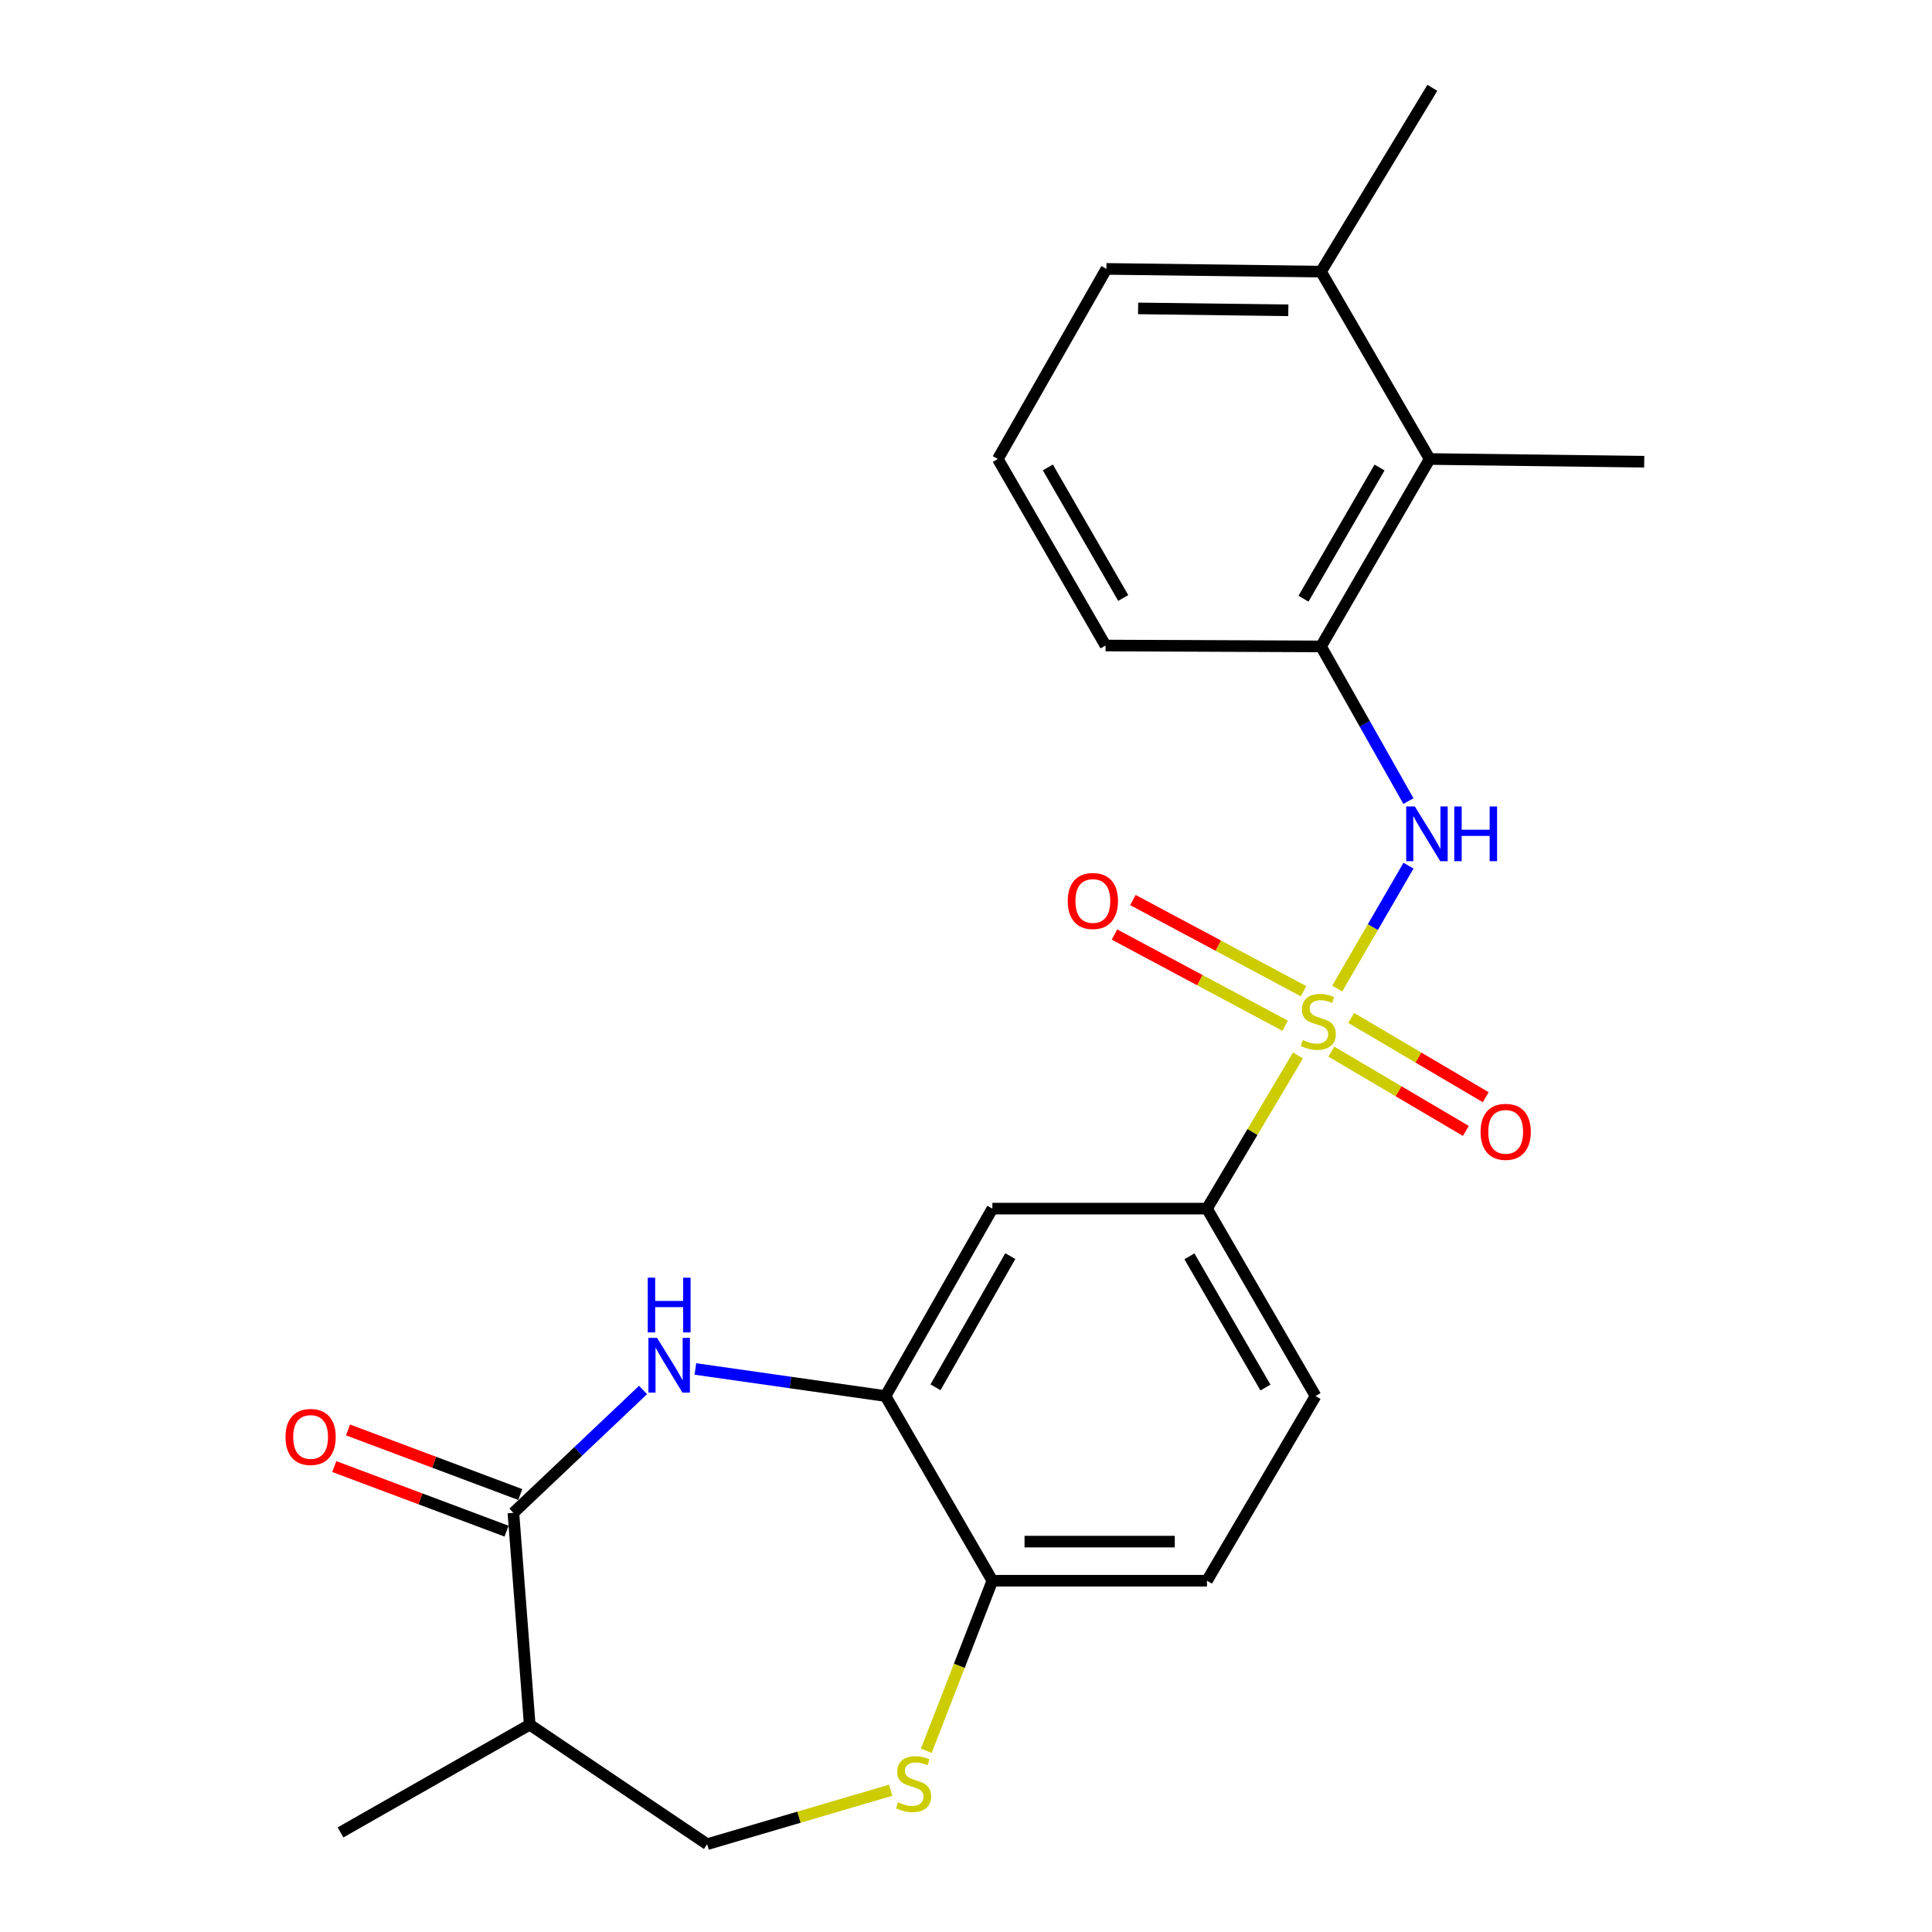 <?xml version='1.0' encoding='iso-8859-1'?>
<svg version='1.1' baseProfile='full'
              xmlns='http://www.w3.org/2000/svg'
                      xmlns:rdkit='http://www.rdkit.org/xml'
                      xmlns:xlink='http://www.w3.org/1999/xlink'
                  xml:space='preserve'
width='1000px' height='1000px' viewBox='0 0 1000 1000'>
<!-- END OF HEADER -->
<rect style='opacity:1.0;fill:#FFFFFF;stroke:none' width='1000' height='1000' x='0' y='0'> </rect>
<path class='bond-2' d='M 692.151,511.672 L 710.592,479.867' style='fill:none;fill-rule:evenodd;stroke:#CCCC00;stroke-width:6px;stroke-linecap:butt;stroke-linejoin:miter;stroke-opacity:1' />
<path class='bond-2' d='M 710.592,479.867 L 729.033,448.061' style='fill:none;fill-rule:evenodd;stroke:#0000FF;stroke-width:6px;stroke-linecap:butt;stroke-linejoin:miter;stroke-opacity:1' />
<path class='bond-4' d='M 671.823,546.296 L 648.272,585.938' style='fill:none;fill-rule:evenodd;stroke:#CCCC00;stroke-width:6px;stroke-linecap:butt;stroke-linejoin:miter;stroke-opacity:1' />
<path class='bond-4' d='M 648.272,585.938 L 624.721,625.581' style='fill:none;fill-rule:evenodd;stroke:#000000;stroke-width:6px;stroke-linecap:butt;stroke-linejoin:miter;stroke-opacity:1' />
<path class='bond-11' d='M 674.72,513.052 L 630.554,489.457' style='fill:none;fill-rule:evenodd;stroke:#CCCC00;stroke-width:6px;stroke-linecap:butt;stroke-linejoin:miter;stroke-opacity:1' />
<path class='bond-11' d='M 630.554,489.457 L 586.388,465.863' style='fill:none;fill-rule:evenodd;stroke:#FF0000;stroke-width:6px;stroke-linecap:butt;stroke-linejoin:miter;stroke-opacity:1' />
<path class='bond-11' d='M 665.183,530.904 L 621.017,507.31' style='fill:none;fill-rule:evenodd;stroke:#CCCC00;stroke-width:6px;stroke-linecap:butt;stroke-linejoin:miter;stroke-opacity:1' />
<path class='bond-11' d='M 621.017,507.31 L 576.851,483.716' style='fill:none;fill-rule:evenodd;stroke:#FF0000;stroke-width:6px;stroke-linecap:butt;stroke-linejoin:miter;stroke-opacity:1' />
<path class='bond-12' d='M 689.096,544.323 L 723.912,564.84' style='fill:none;fill-rule:evenodd;stroke:#CCCC00;stroke-width:6px;stroke-linecap:butt;stroke-linejoin:miter;stroke-opacity:1' />
<path class='bond-12' d='M 723.912,564.84 L 758.728,585.356' style='fill:none;fill-rule:evenodd;stroke:#FF0000;stroke-width:6px;stroke-linecap:butt;stroke-linejoin:miter;stroke-opacity:1' />
<path class='bond-12' d='M 699.371,526.885 L 734.188,547.401' style='fill:none;fill-rule:evenodd;stroke:#CCCC00;stroke-width:6px;stroke-linecap:butt;stroke-linejoin:miter;stroke-opacity:1' />
<path class='bond-12' d='M 734.188,547.401 L 769.004,567.918' style='fill:none;fill-rule:evenodd;stroke:#FF0000;stroke-width:6px;stroke-linecap:butt;stroke-linejoin:miter;stroke-opacity:1' />
<path class='bond-0' d='M 359.925,708.576 L 409.129,715.583' style='fill:none;fill-rule:evenodd;stroke:#0000FF;stroke-width:6px;stroke-linecap:butt;stroke-linejoin:miter;stroke-opacity:1' />
<path class='bond-0' d='M 409.129,715.583 L 458.333,722.589' style='fill:none;fill-rule:evenodd;stroke:#000000;stroke-width:6px;stroke-linecap:butt;stroke-linejoin:miter;stroke-opacity:1' />
<path class='bond-1' d='M 332.841,719.452 L 299.287,751.247' style='fill:none;fill-rule:evenodd;stroke:#0000FF;stroke-width:6px;stroke-linecap:butt;stroke-linejoin:miter;stroke-opacity:1' />
<path class='bond-1' d='M 299.287,751.247 L 265.733,783.041' style='fill:none;fill-rule:evenodd;stroke:#000000;stroke-width:6px;stroke-linecap:butt;stroke-linejoin:miter;stroke-opacity:1' />
<path class='bond-8' d='M 265.733,783.041 L 274.178,892.688' style='fill:none;fill-rule:evenodd;stroke:#000000;stroke-width:6px;stroke-linecap:butt;stroke-linejoin:miter;stroke-opacity:1' />
<path class='bond-14' d='M 269.286,773.565 L 224.708,756.849' style='fill:none;fill-rule:evenodd;stroke:#000000;stroke-width:6px;stroke-linecap:butt;stroke-linejoin:miter;stroke-opacity:1' />
<path class='bond-14' d='M 224.708,756.849 L 180.13,740.134' style='fill:none;fill-rule:evenodd;stroke:#FF0000;stroke-width:6px;stroke-linecap:butt;stroke-linejoin:miter;stroke-opacity:1' />
<path class='bond-14' d='M 262.18,792.517 L 217.602,775.801' style='fill:none;fill-rule:evenodd;stroke:#000000;stroke-width:6px;stroke-linecap:butt;stroke-linejoin:miter;stroke-opacity:1' />
<path class='bond-14' d='M 217.602,775.801 L 173.024,759.086' style='fill:none;fill-rule:evenodd;stroke:#FF0000;stroke-width:6px;stroke-linecap:butt;stroke-linejoin:miter;stroke-opacity:1' />
<path class='bond-7' d='M 729.006,414.642 L 706.381,374.616' style='fill:none;fill-rule:evenodd;stroke:#0000FF;stroke-width:6px;stroke-linecap:butt;stroke-linejoin:miter;stroke-opacity:1' />
<path class='bond-7' d='M 706.381,374.616 L 683.756,334.59' style='fill:none;fill-rule:evenodd;stroke:#000000;stroke-width:6px;stroke-linecap:butt;stroke-linejoin:miter;stroke-opacity:1' />
<path class='bond-3' d='M 458.333,722.589 L 513.645,625.581' style='fill:none;fill-rule:evenodd;stroke:#000000;stroke-width:6px;stroke-linecap:butt;stroke-linejoin:miter;stroke-opacity:1' />
<path class='bond-3' d='M 484.213,718.064 L 522.932,650.158' style='fill:none;fill-rule:evenodd;stroke:#000000;stroke-width:6px;stroke-linecap:butt;stroke-linejoin:miter;stroke-opacity:1' />
<path class='bond-24' d='M 458.333,722.589 L 513.645,818.181' style='fill:none;fill-rule:evenodd;stroke:#000000;stroke-width:6px;stroke-linecap:butt;stroke-linejoin:miter;stroke-opacity:1' />
<path class='bond-6' d='M 624.721,625.581 L 513.645,625.581' style='fill:none;fill-rule:evenodd;stroke:#000000;stroke-width:6px;stroke-linecap:butt;stroke-linejoin:miter;stroke-opacity:1' />
<path class='bond-15' d='M 624.721,625.581 L 680.933,722.589' style='fill:none;fill-rule:evenodd;stroke:#000000;stroke-width:6px;stroke-linecap:butt;stroke-linejoin:miter;stroke-opacity:1' />
<path class='bond-15' d='M 615.64,650.28 L 654.989,718.186' style='fill:none;fill-rule:evenodd;stroke:#000000;stroke-width:6px;stroke-linecap:butt;stroke-linejoin:miter;stroke-opacity:1' />
<path class='bond-5' d='M 479.451,906.204 L 496.548,862.192' style='fill:none;fill-rule:evenodd;stroke:#CCCC00;stroke-width:6px;stroke-linecap:butt;stroke-linejoin:miter;stroke-opacity:1' />
<path class='bond-5' d='M 496.548,862.192 L 513.645,818.181' style='fill:none;fill-rule:evenodd;stroke:#000000;stroke-width:6px;stroke-linecap:butt;stroke-linejoin:miter;stroke-opacity:1' />
<path class='bond-13' d='M 461.008,926.626 L 413.516,940.586' style='fill:none;fill-rule:evenodd;stroke:#CCCC00;stroke-width:6px;stroke-linecap:butt;stroke-linejoin:miter;stroke-opacity:1' />
<path class='bond-13' d='M 413.516,940.586 L 366.025,954.545' style='fill:none;fill-rule:evenodd;stroke:#000000;stroke-width:6px;stroke-linecap:butt;stroke-linejoin:miter;stroke-opacity:1' />
<path class='bond-10' d='M 683.756,334.59 L 739.99,237.582' style='fill:none;fill-rule:evenodd;stroke:#000000;stroke-width:6px;stroke-linecap:butt;stroke-linejoin:miter;stroke-opacity:1' />
<path class='bond-10' d='M 674.68,309.888 L 714.044,241.982' style='fill:none;fill-rule:evenodd;stroke:#000000;stroke-width:6px;stroke-linecap:butt;stroke-linejoin:miter;stroke-opacity:1' />
<path class='bond-18' d='M 683.756,334.59 L 572.219,334.118' style='fill:none;fill-rule:evenodd;stroke:#000000;stroke-width:6px;stroke-linecap:butt;stroke-linejoin:miter;stroke-opacity:1' />
<path class='bond-19' d='M 274.178,892.688 L 176.259,948.451' style='fill:none;fill-rule:evenodd;stroke:#000000;stroke-width:6px;stroke-linecap:butt;stroke-linejoin:miter;stroke-opacity:1' />
<path class='bond-26' d='M 274.178,892.688 L 366.025,954.545' style='fill:none;fill-rule:evenodd;stroke:#000000;stroke-width:6px;stroke-linecap:butt;stroke-linejoin:miter;stroke-opacity:1' />
<path class='bond-9' d='M 513.645,818.181 L 624.721,818.181' style='fill:none;fill-rule:evenodd;stroke:#000000;stroke-width:6px;stroke-linecap:butt;stroke-linejoin:miter;stroke-opacity:1' />
<path class='bond-9' d='M 530.307,797.94 L 608.06,797.94' style='fill:none;fill-rule:evenodd;stroke:#000000;stroke-width:6px;stroke-linecap:butt;stroke-linejoin:miter;stroke-opacity:1' />
<path class='bond-16' d='M 739.99,237.582 L 683.756,140.585' style='fill:none;fill-rule:evenodd;stroke:#000000;stroke-width:6px;stroke-linecap:butt;stroke-linejoin:miter;stroke-opacity:1' />
<path class='bond-21' d='M 739.99,237.582 L 851.043,238.987' style='fill:none;fill-rule:evenodd;stroke:#000000;stroke-width:6px;stroke-linecap:butt;stroke-linejoin:miter;stroke-opacity:1' />
<path class='bond-17' d='M 680.933,722.589 L 624.721,818.181' style='fill:none;fill-rule:evenodd;stroke:#000000;stroke-width:6px;stroke-linecap:butt;stroke-linejoin:miter;stroke-opacity:1' />
<path class='bond-23' d='M 683.756,140.585 L 741.374,45.455' style='fill:none;fill-rule:evenodd;stroke:#000000;stroke-width:6px;stroke-linecap:butt;stroke-linejoin:miter;stroke-opacity:1' />
<path class='bond-25' d='M 683.756,140.585 L 572.68,139.179' style='fill:none;fill-rule:evenodd;stroke:#000000;stroke-width:6px;stroke-linecap:butt;stroke-linejoin:miter;stroke-opacity:1' />
<path class='bond-25' d='M 666.838,160.613 L 589.085,159.629' style='fill:none;fill-rule:evenodd;stroke:#000000;stroke-width:6px;stroke-linecap:butt;stroke-linejoin:miter;stroke-opacity:1' />
<path class='bond-20' d='M 572.219,334.118 L 516.468,237.582' style='fill:none;fill-rule:evenodd;stroke:#000000;stroke-width:6px;stroke-linecap:butt;stroke-linejoin:miter;stroke-opacity:1' />
<path class='bond-20' d='M 581.384,309.515 L 542.358,241.94' style='fill:none;fill-rule:evenodd;stroke:#000000;stroke-width:6px;stroke-linecap:butt;stroke-linejoin:miter;stroke-opacity:1' />
<path class='bond-22' d='M 516.468,237.582 L 572.68,139.179' style='fill:none;fill-rule:evenodd;stroke:#000000;stroke-width:6px;stroke-linecap:butt;stroke-linejoin:miter;stroke-opacity:1' />
<path  class='atom-0' d='M 674.339 538.315
Q 674.659 538.435, 675.979 538.995
Q 677.299 539.555, 678.739 539.915
Q 680.219 540.235, 681.659 540.235
Q 684.339 540.235, 685.899 538.955
Q 687.459 537.635, 687.459 535.355
Q 687.459 533.795, 686.659 532.835
Q 685.899 531.875, 684.699 531.355
Q 683.499 530.835, 681.499 530.235
Q 678.979 529.475, 677.459 528.755
Q 675.979 528.035, 674.899 526.515
Q 673.859 524.995, 673.859 522.435
Q 673.859 518.875, 676.259 516.675
Q 678.699 514.475, 683.499 514.475
Q 686.779 514.475, 690.499 516.035
L 689.579 519.115
Q 686.179 517.715, 683.619 517.715
Q 680.859 517.715, 679.339 518.875
Q 677.819 519.995, 677.859 521.955
Q 677.859 523.475, 678.619 524.395
Q 679.419 525.315, 680.539 525.835
Q 681.699 526.355, 683.619 526.955
Q 686.179 527.755, 687.699 528.555
Q 689.219 529.355, 690.299 530.995
Q 691.419 532.595, 691.419 535.355
Q 691.419 539.275, 688.779 541.395
Q 686.179 543.475, 681.819 543.475
Q 679.299 543.475, 677.379 542.915
Q 675.499 542.395, 673.259 541.475
L 674.339 538.315
' fill='#CCCC00'/>
<path  class='atom-1' d='M 340.098 692.484
L 349.378 707.484
Q 350.298 708.964, 351.778 711.644
Q 353.258 714.324, 353.338 714.484
L 353.338 692.484
L 357.098 692.484
L 357.098 720.804
L 353.218 720.804
L 343.258 704.404
Q 342.098 702.484, 340.858 700.284
Q 339.658 698.084, 339.298 697.404
L 339.298 720.804
L 335.618 720.804
L 335.618 692.484
L 340.098 692.484
' fill='#0000FF'/>
<path  class='atom-1' d='M 335.278 661.332
L 339.118 661.332
L 339.118 673.372
L 353.598 673.372
L 353.598 661.332
L 357.438 661.332
L 357.438 689.652
L 353.598 689.652
L 353.598 676.572
L 339.118 676.572
L 339.118 689.652
L 335.278 689.652
L 335.278 661.332
' fill='#0000FF'/>
<path  class='atom-3' d='M 732.325 417.427
L 741.605 432.427
Q 742.525 433.907, 744.005 436.587
Q 745.485 439.267, 745.565 439.427
L 745.565 417.427
L 749.325 417.427
L 749.325 445.747
L 745.445 445.747
L 735.485 429.347
Q 734.325 427.427, 733.085 425.227
Q 731.885 423.027, 731.525 422.347
L 731.525 445.747
L 727.845 445.747
L 727.845 417.427
L 732.325 417.427
' fill='#0000FF'/>
<path  class='atom-3' d='M 752.725 417.427
L 756.565 417.427
L 756.565 429.467
L 771.045 429.467
L 771.045 417.427
L 774.885 417.427
L 774.885 445.747
L 771.045 445.747
L 771.045 432.667
L 756.565 432.667
L 756.565 445.747
L 752.725 445.747
L 752.725 417.427
' fill='#0000FF'/>
<path  class='atom-6' d='M 464.872 932.859
Q 465.192 932.979, 466.512 933.539
Q 467.832 934.099, 469.272 934.459
Q 470.752 934.779, 472.192 934.779
Q 474.872 934.779, 476.432 933.499
Q 477.992 932.179, 477.992 929.899
Q 477.992 928.339, 477.192 927.379
Q 476.432 926.419, 475.232 925.899
Q 474.032 925.379, 472.032 924.779
Q 469.512 924.019, 467.992 923.299
Q 466.512 922.579, 465.432 921.059
Q 464.392 919.539, 464.392 916.979
Q 464.392 913.419, 466.792 911.219
Q 469.232 909.019, 474.032 909.019
Q 477.312 909.019, 481.032 910.579
L 480.112 913.659
Q 476.712 912.259, 474.152 912.259
Q 471.392 912.259, 469.872 913.419
Q 468.352 914.539, 468.392 916.499
Q 468.392 918.019, 469.152 918.939
Q 469.952 919.859, 471.072 920.379
Q 472.232 920.899, 474.152 921.499
Q 476.712 922.299, 478.232 923.099
Q 479.752 923.899, 480.832 925.539
Q 481.952 927.139, 481.952 929.899
Q 481.952 933.819, 479.312 935.939
Q 476.712 938.019, 472.352 938.019
Q 469.832 938.019, 467.912 937.459
Q 466.032 936.939, 463.792 936.019
L 464.872 932.859
' fill='#CCCC00'/>
<path  class='atom-12' d='M 552.664 466.346
Q 552.664 459.546, 556.024 455.746
Q 559.384 451.946, 565.664 451.946
Q 571.944 451.946, 575.304 455.746
Q 578.664 459.546, 578.664 466.346
Q 578.664 473.226, 575.264 477.146
Q 571.864 481.026, 565.664 481.026
Q 559.424 481.026, 556.024 477.146
Q 552.664 473.266, 552.664 466.346
M 565.664 477.826
Q 569.984 477.826, 572.304 474.946
Q 574.664 472.026, 574.664 466.346
Q 574.664 460.786, 572.304 457.986
Q 569.984 455.146, 565.664 455.146
Q 561.344 455.146, 558.984 457.946
Q 556.664 460.746, 556.664 466.346
Q 556.664 472.066, 558.984 474.946
Q 561.344 477.826, 565.664 477.826
' fill='#FF0000'/>
<path  class='atom-13' d='M 766.336 585.832
Q 766.336 579.032, 769.696 575.232
Q 773.056 571.432, 779.336 571.432
Q 785.616 571.432, 788.976 575.232
Q 792.336 579.032, 792.336 585.832
Q 792.336 592.712, 788.936 596.632
Q 785.536 600.512, 779.336 600.512
Q 773.096 600.512, 769.696 596.632
Q 766.336 592.752, 766.336 585.832
M 779.336 597.312
Q 783.656 597.312, 785.976 594.432
Q 788.336 591.512, 788.336 585.832
Q 788.336 580.272, 785.976 577.472
Q 783.656 574.632, 779.336 574.632
Q 775.016 574.632, 772.656 577.432
Q 770.336 580.232, 770.336 585.832
Q 770.336 591.552, 772.656 594.432
Q 775.016 597.312, 779.336 597.312
' fill='#FF0000'/>
<path  class='atom-15' d='M 147.775 743.764
Q 147.775 736.964, 151.135 733.164
Q 154.495 729.364, 160.775 729.364
Q 167.055 729.364, 170.415 733.164
Q 173.775 736.964, 173.775 743.764
Q 173.775 750.644, 170.375 754.564
Q 166.975 758.444, 160.775 758.444
Q 154.535 758.444, 151.135 754.564
Q 147.775 750.684, 147.775 743.764
M 160.775 755.244
Q 165.095 755.244, 167.415 752.364
Q 169.775 749.444, 169.775 743.764
Q 169.775 738.204, 167.415 735.404
Q 165.095 732.564, 160.775 732.564
Q 156.455 732.564, 154.095 735.364
Q 151.775 738.164, 151.775 743.764
Q 151.775 749.484, 154.095 752.364
Q 156.455 755.244, 160.775 755.244
' fill='#FF0000'/>
</svg>
